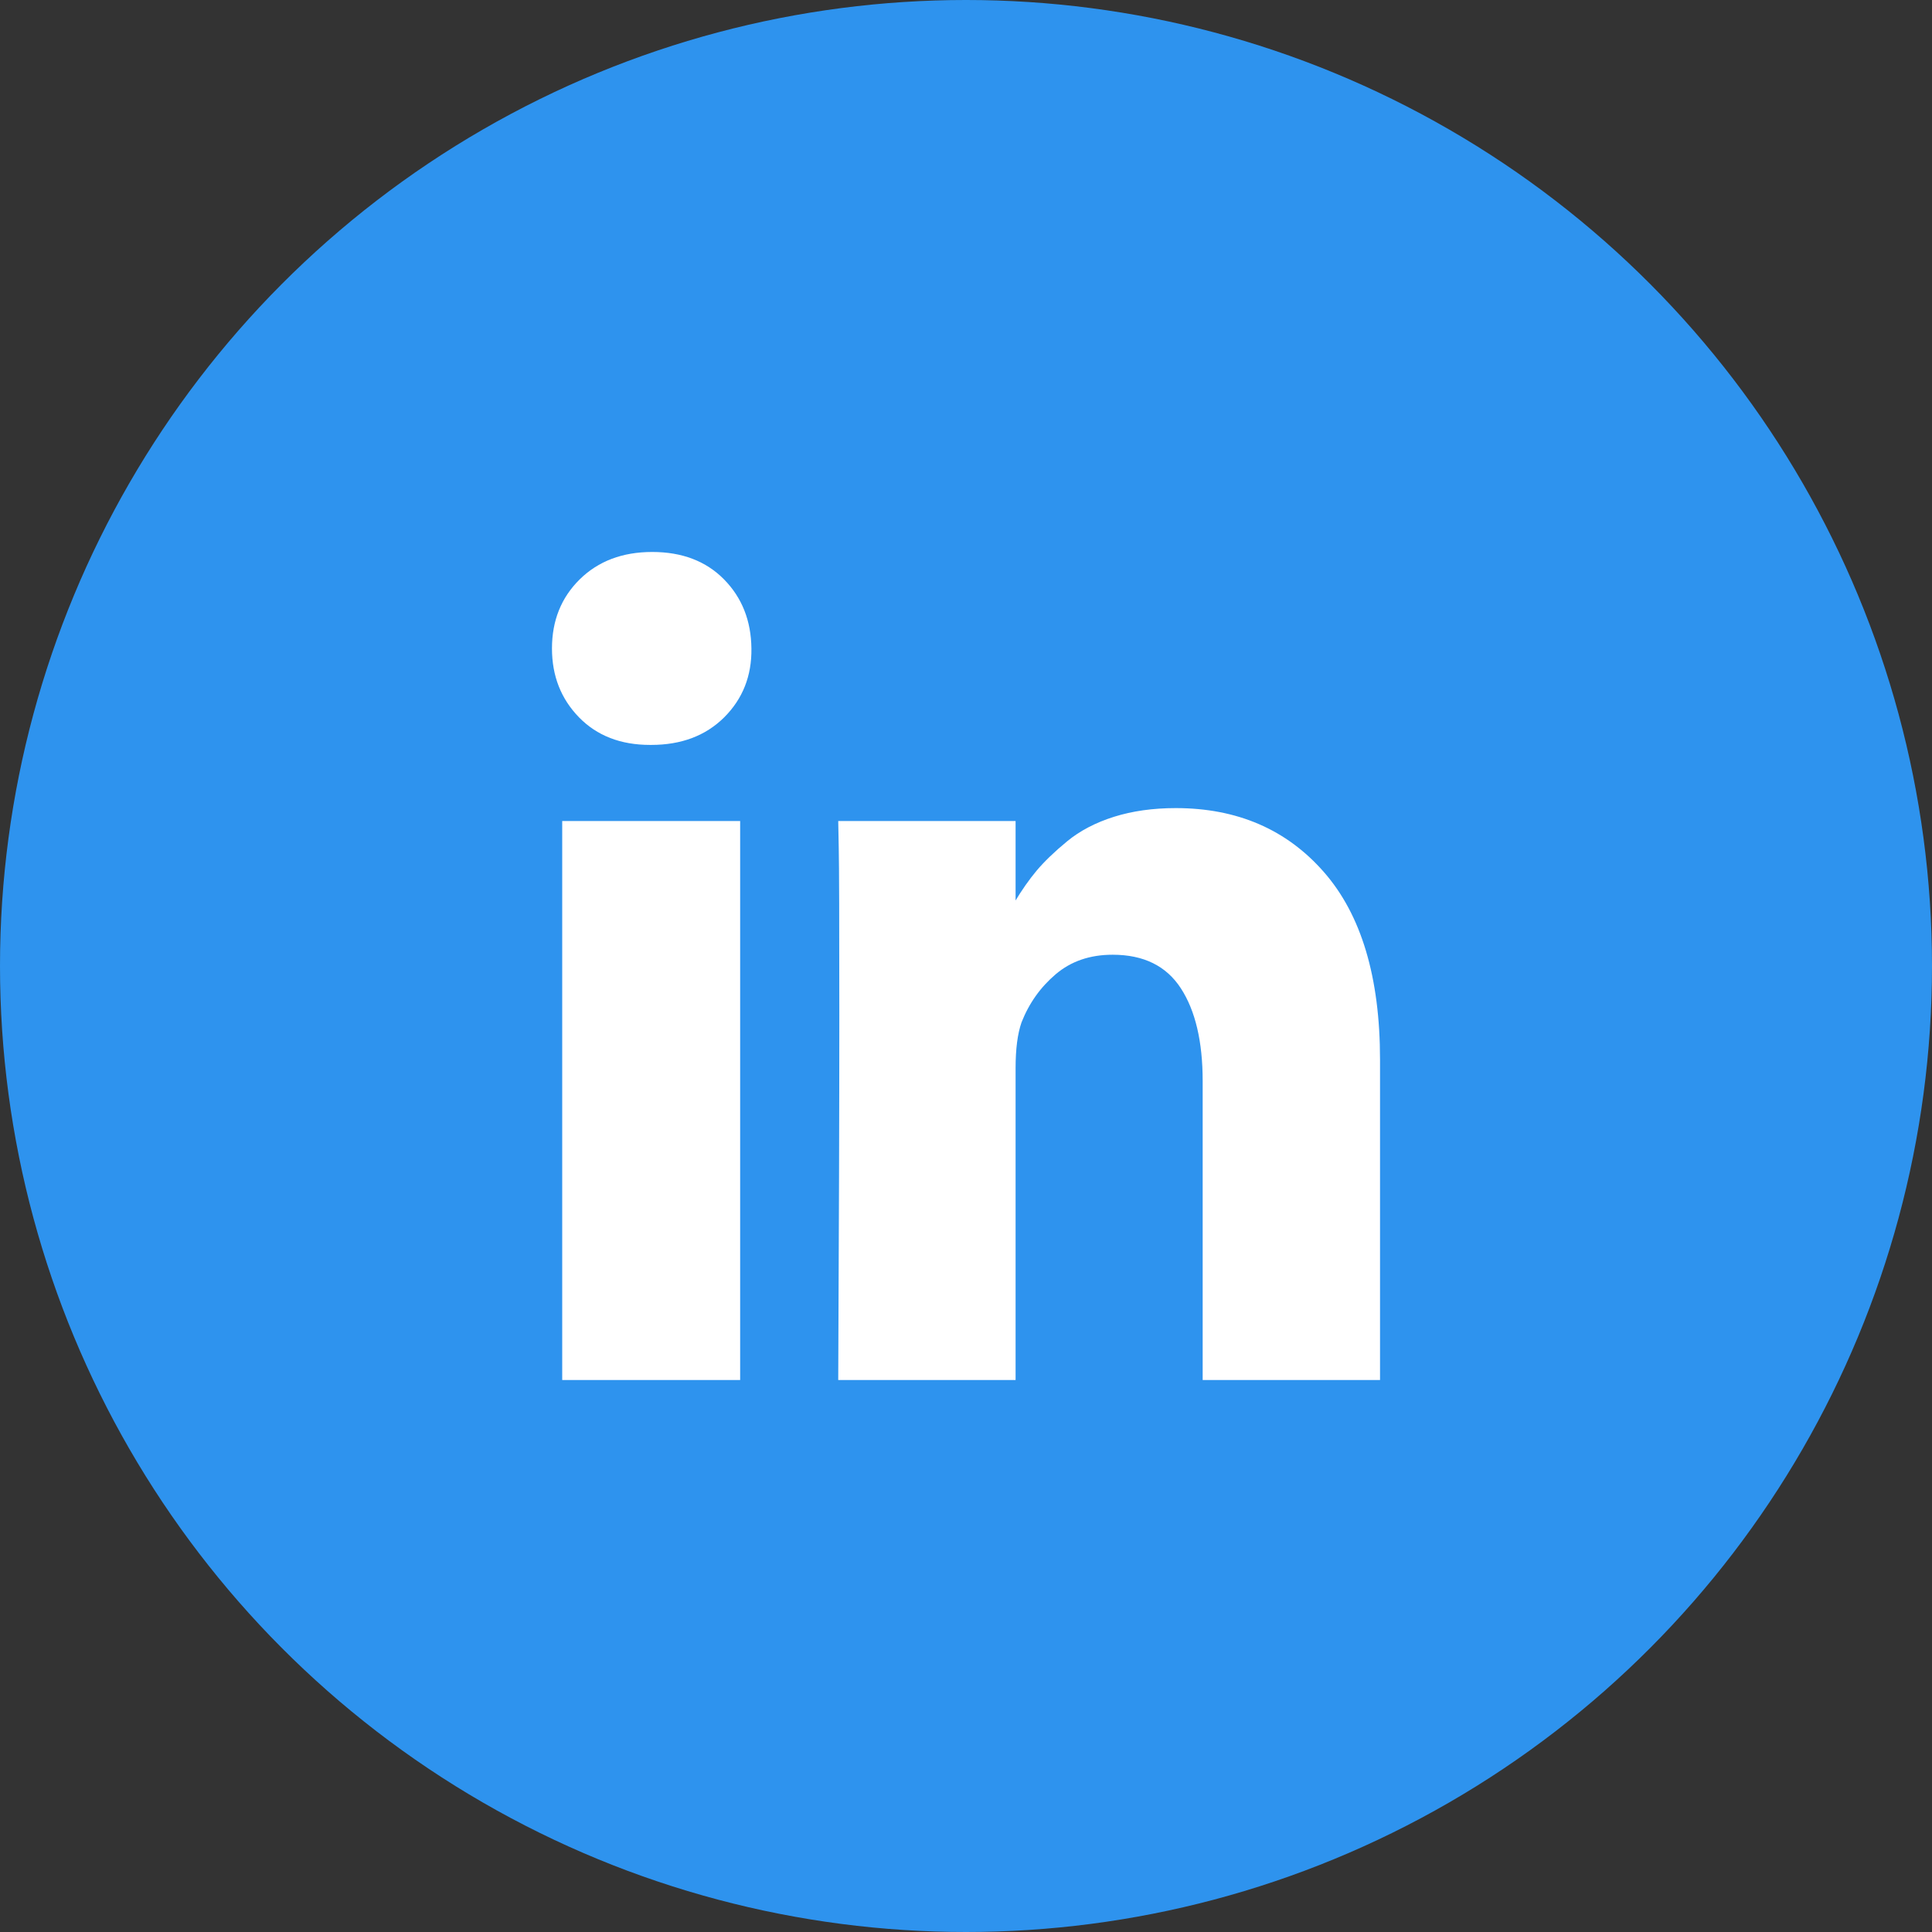 <svg width="30" height="30" viewBox="0 0 30 30" fill="none" xmlns="http://www.w3.org/2000/svg">
<rect x="0" y="0" width="30" height="30" fill="#333333" stroke="none"/>
<circle cx="15" cy="15" r="15" fill="#2E93EE"/>
<path d="M11.493 12.749V21.429H8.73V12.749H11.493ZM11.668 10.069C11.674 10.495 11.533 10.851 11.246 11.138C10.958 11.424 10.58 11.567 10.112 11.567H10.095C9.637 11.567 9.269 11.424 8.99 11.138C8.711 10.851 8.571 10.495 8.571 10.069C8.571 9.637 8.715 9.279 9.002 8.996C9.29 8.713 9.665 8.571 10.128 8.571C10.591 8.571 10.963 8.713 11.242 8.996C11.521 9.279 11.663 9.637 11.668 10.069ZM21.429 16.454V21.429H18.675V16.787C18.675 16.174 18.562 15.693 18.336 15.346C18.11 14.998 17.757 14.825 17.277 14.825C16.925 14.825 16.631 14.926 16.394 15.127C16.157 15.328 15.979 15.578 15.862 15.876C15.801 16.051 15.77 16.288 15.77 16.585V21.429H13.016C13.027 19.099 13.033 17.21 13.033 15.762C13.033 14.314 13.03 13.45 13.024 13.169L13.016 12.749H15.77V14.01H15.753C15.865 13.823 15.979 13.66 16.096 13.52C16.214 13.38 16.371 13.228 16.57 13.064C16.768 12.901 17.01 12.774 17.298 12.683C17.585 12.593 17.905 12.548 18.256 12.548C19.21 12.548 19.978 12.879 20.558 13.542C21.138 14.204 21.429 15.175 21.429 16.454Z" fill="white"/>
</svg>

